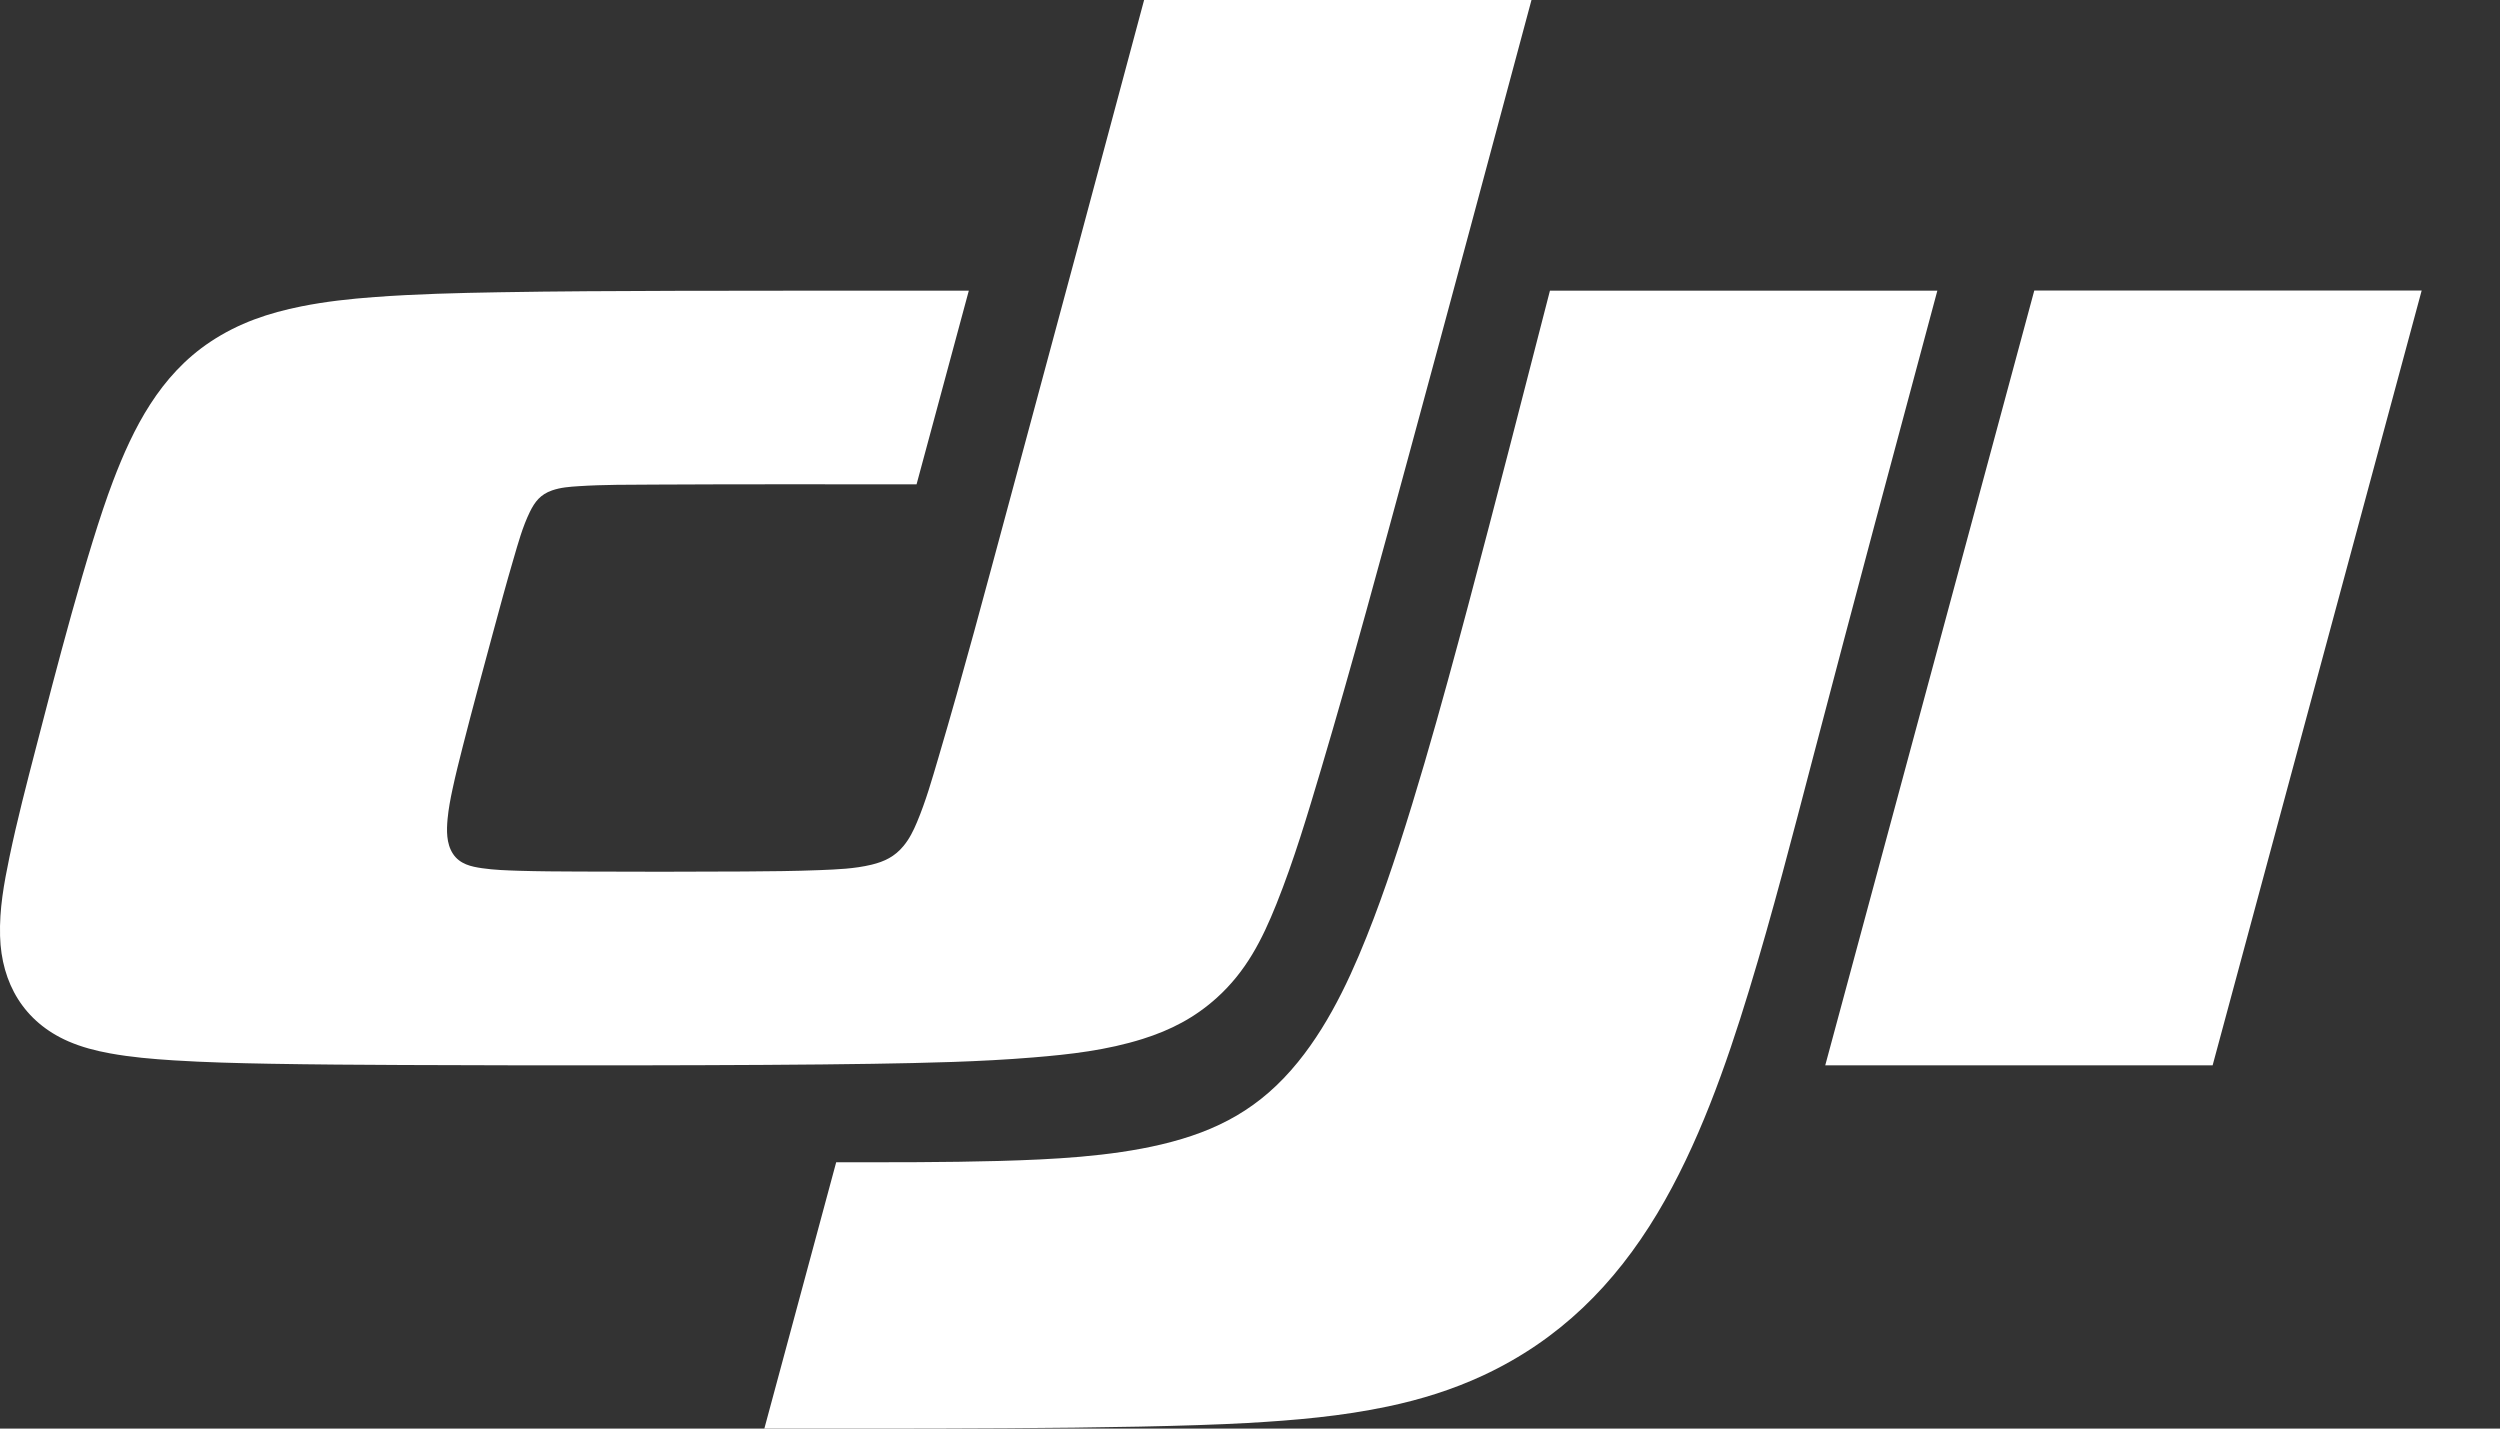 <?xml version="1.0" encoding="UTF-8"?>
<svg xmlns="http://www.w3.org/2000/svg" width="42" height="24" viewBox="0 0 42 24" fill="none">
  <rect x="0" y="0" width="42" height="24" fill="#333333" stroke="none"/>
  <g clip-path="url(#clip0_35_3599)">
    <path fill-rule="evenodd" clip-rule="evenodd" d="M32.548 4.881c-.703 2.614-1.404 5.228-2.09 7.847-.343 1.309-.68 2.619-1.075 3.914-.384 1.258-.855 2.602-1.541 3.745-.716 1.193-1.644 2.124-2.927 2.721-.513.238-1.039.402-1.591.519-.783.166-1.569.234-2.365.279-1.97.111-6.149.094-8.118.094l1.207-4.474c.914 0 1.828.003 2.741-.022.882-.025 1.852-.072 2.72-.277.951-.225 1.669-.611 2.297-1.385.573-.705.957-1.584 1.273-2.413.576-1.514 1.166-3.683 1.582-5.242.47-1.765.922-3.535 1.378-5.304h6.508zm8.136-0L37.172 17.898h-6.508l3.512-13.017h6.508zM19.221 0h6.508c-.682 2.541-1.363 5.082-2.053 7.621-.481 1.769-.958 3.538-1.48 5.295-.228.766-.455 1.53-.753 2.274-.24.598-.508 1.129-1.003 1.575-.37.333-.773.541-1.243.689-.605.19-1.216.26-1.84.311-.898.074-1.797.092-2.696.107-2.069.033-5.827.029-7.897.02-.744-.003-1.487-.008-2.231-.021-.539-.01-1.078-.023-1.616-.057-.359-.023-.716-.053-1.071-.118-.241-.044-.473-.104-.699-.202-.745-.325-1.124-.976-1.146-1.768-.013-.453.066-.885.157-1.323.129-.621.289-1.234.448-1.847.303-1.172.859-3.333 1.292-4.471.339-.892.787-1.779 1.638-2.344.476-.316.976-.483 1.527-.594.409-.082.819-.126 1.234-.157.694-.051 1.389-.068 2.084-.08.988-.017 1.977-.021 2.965-.024l2.465-.003h2.465l-.878 3.254c-1.465 0-2.93-.004-4.395.004-.428.003-.855-.001-1.282.027-.152.01-.3.02-.447.071-.193.067-.288.188-.373.362-.124.255-.196.523-.275.792-.121.411-.232.823-.344 1.237-.172.636-.345 1.273-.508 1.912-.06.236-.12.473-.171.712-.036.167-.068.334-.084.505-.017.187-.023.411.09.584.115.176.309.217.491.243.205.03.41.036.616.043.337.01.675.012 1.012.013.923.004 1.846.005 2.768-.001.425-.003.85-.006 1.275-.023.293-.012.582-.022.87-.091.219-.053.39-.136.538-.315.1-.121.166-.256.226-.399.149-.354.253-.721.361-1.087.416-1.405.791-2.821 1.173-4.235l1.143-4.244L19.221 0z" fill="#fff"></path>
  </g>
  <defs>
    <clipPath id="clip0_35_3599">
      <path fill="#fff" d="M0 0h42v24H0z"></path>
    </clipPath>
  </defs>
</svg>
